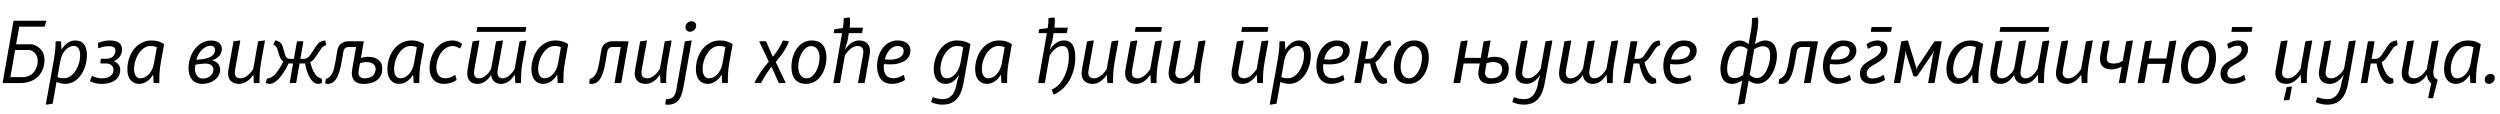 <?xml version="1.0"?>
<svg version="1.1" xmlns="http://www.w3.org/2000/svg" width="1204.003px" height="55px"><path fill="#000000" d="M9.28,12.84l-1.52,8.48l7.8,0c4,1.12,5.88,4.12,5.88,7.64c0,5.4-3.56,11.04-11.6,11.04l-8.4,0l-0.16-0.2l5.2-29.6l0.24-0.2l15.44,0l0.12,0.2l-0.72,2.44l-0.24,0.2l-12.04,0z M14.36,24.08l-7.08,0l-2.28,13.08l5.68,0c5.68,0,7.48-4.72,7.48-7.76c0-2.12-0.92-4.48-3.8-5.32z M35.592,22.12c-2.92,0-5.76,2.84-6.52,7.12l-1.4,7.84c0.92,0.48,1.88,0.6,3.28,0.6c4.08,0,7.64-5.56,7.64-11.16c0-2.04-0.72-4.4-3-4.4z M29.592,23.72l0.16,0c1.28-2.04,3.44-4.24,6.52-4.24c3.96,0,5.6,2.88,5.6,7.04c0,6.48-3.8,13.88-10.48,13.88c-1.48,0-3.08-0.44-4.16-0.96l-1.84,10.32l-0.2,0.24l-2.92,0.4l-0.2-0.16l3.64-20.2c0.8-4.52,1.04-6.72,1.04-9.92l0.16-0.24l2.28,0l0.2,0.2z M58.784,23.84c0,1.8-0.92,4.36-3.76,5.56l-0.04,0.16c2,0.76,2.92,2.4,2.92,4c0,3.32-2.12,6.84-9.16,6.84c-1.52,0-3.4-0.28-5.32-1.2l-0.08-0.24l0.84-2.2l0.28-0.16c1.04,0.48,2.4,1.12,4.72,1.12c4.32,0,5.48-2.36,5.48-4.16c0-1.72-1.44-3-3.6-3l-2.56,0l-0.16-0.2l0.2-1.88l0.24-0.2l2.68,0c3.16,0,4.12-2.52,4.12-3.72c0-1.4-0.6-2.32-3.2-2.32c-1.96,0-3.76,0.56-4.88,1l-0.2-0.16l-0.12-2.2l0.16-0.24c2.2-0.84,3.84-1.16,5.44-1.16c4.48,0,6,1.88,6,4.36z M67.615,37.72c2.88,0,5.76-2.84,6.52-7.08l1.4-7.88c-0.92-0.48-1.84-0.6-3.2-0.6c-4.12,0-7.76,5.56-7.76,11.16c0,2.08,0.76,4.4,3.04,4.4z M73.775,36.12l-0.16,0c-1.28,2.16-3.64,4.28-6.52,4.28c-3.84,0-5.76-2.92-5.76-7.04c0-7.12,4.48-13.88,11.6-13.88c2.6,0,4.32,0.68,5.96,1.68l0.12,0.24l-1.52,8.44c-0.76,4.12-0.76,6.68-0.76,9.92l-0.12,0.24l-2.44,0l-0.2-0.2z  M101.359,22.04c-3.04,0-5.88,3.16-6.8,6.76c3.08-0.24,9-0.6,9-4.84c0-1.32-0.96-1.92-2.2-1.92z M106.839,23.6c0,2.56-1.88,4.4-4.4,5.4l0,0.16c1.88,0.4,3.6,2.08,3.6,4.44c0,3.84-3.96,6.8-8.56,6.8c-4.68,0-6.68-3.28-6.68-7.48c0-6.8,4.36-13.4,10.92-13.4c3.56,0,5.12,1.84,5.12,4.08z M97.239,30.72c-1.08,0.08-2.16,0.28-3.12,0.44c-0.12,0.52-0.24,1.12-0.24,1.88c0,2.8,1.32,4.8,3.96,4.8c2.96,0,4.96-2.24,4.96-4.2c0-1.6-1.08-3.04-3.88-3.04c-0.48,0-1.08,0.04-1.68,0.12z M115.151,40.4c-3.72,0-5.32-2.24-5.32-5.12c0-0.92,0.2-1.88,0.36-2.8l2.24-12.4l0.2-0.2l2.88-0.4l0.2,0.2l-2.44,13.6c-0.12,0.68-0.2,1.32-0.2,1.68c0,1.56,0.72,2.76,2.8,2.76c2.76,0,5.08-2.88,6.08-4.48l2.32-13.16l0.2-0.2l2.96-0.4l0.16,0.2l-1.84,10.16c-0.72,4.12-0.76,6.68-0.76,9.92l-0.12,0.24l-2.44,0l-0.2-0.2l-0.2-3.68l-0.16,0c-1.32,2.04-3.68,4.28-6.72,4.28z  M136.463,29.68c-0.88-0.64-1.52-1.6-1.88-2.76l-0.96-3.04c-0.44-1.4-0.84-1.88-1.92-2.32l-0.08-0.2l0.88-1.8l0.28-0.08c1.84,0.4,2.88,1.32,3.4,3.12l1.12,3.8c0.4,1.36,1.16,1.96,2.68,1.96l1.56,0l1.44-8.24l0.28-0.24l2.64,0l0.2,0.2l-1.44,8.28l1.48,0c1.52,0,2.44-0.6,3.32-1.96l2.92-4.4c1.04-1.56,2.2-2.24,4.08-2.52l0.24,0.08l0.36,2.04l-0.12,0.2c-0.92,0.24-1.72,0.8-2.32,1.72l-2.64,3.92c-0.76,1.16-1.68,2.04-2.56,2.48c1.04,4.4,2.92,7.6,5.36,7.88l0.16,0.24l0.2,1.68l-0.16,0.24c-0.68,0.36-1.4,0.44-1.76,0.44c-3.64,0-5.68-6.08-6.28-9.84l-2.68,0l-1.6,9.24l-0.24,0.2l-2.76,0l-0.12-0.2l1.6-9.24l-2.2,0c-1.52,3.48-5.32,9.84-9.12,9.84c-0.36,0-1.04-0.08-1.68-0.44l-0.12-0.24l0.52-1.68l0.2-0.24c2.88-0.08,5.4-3.64,7.72-8.12z M173.374,30.44l-0.52,2.84c-0.12,0.68-0.2,1.32-0.2,1.68c0,1.56,0.72,2.76,2.96,2.76c4.2,0,5.28-2.6,5.28-4.48c0-2.12-1.64-3.36-4.56-3.36c-0.88,0-1.8,0.2-2.96,0.56z M171.494,22.64l-3.72,0c-1.52,0-2.2,1.16-2.36,1.96l-0.88,5.12c-0.96,5.52-2.48,10.68-6.6,10.68c-0.4,0-0.76-0.04-1.2-0.16l-0.08-0.2l0.24-1.88l0.2-0.16c2.92-1.12,3.72-4.04,4.44-8.24l1-5.84c0.48-2.72,3.04-4.04,4.96-4.04l7.52,0l0.16,0.2l-1.36,7.84c1.16-0.36,2.16-0.56,3.24-0.56c4.2,0,7.04,1.76,7.04,5.64c0,3.68-2,7.4-9.2,7.4c-3.88,0-5.48-2.24-5.48-5.12c0-0.92,0.2-1.88,0.36-2.8z M192.846,37.72c2.88,0,5.76-2.84,6.52-7.08l1.4-7.88c-0.92-0.48-1.84-0.6-3.2-0.6c-4.12,0-7.76,5.56-7.76,11.16c0,2.08,0.76,4.4,3.04,4.4z M199.006,36.12l-0.16,0c-1.28,2.16-3.64,4.28-6.52,4.28c-3.84,0-5.76-2.92-5.76-7.04c0-7.12,4.48-13.88,11.6-13.88c2.6,0,4.32,0.68,5.96,1.68l0.12,0.24l-1.52,8.44c-0.76,4.12-0.76,6.68-0.76,9.92l-0.12,0.24l-2.44,0l-0.2-0.2z M217.918,19.48c1.28,0,3.04,0.4,4.56,1.56l0.04,0.28l-0.96,1.92l-0.32,0.04c-0.72-0.56-2.16-1.12-3.2-1.12c-4.6,0-7.88,5.4-7.88,10.32c0,2.4,0.96,5.24,4.2,5.24c2.12,0,3.64-0.8,4.64-1.56l0.32,0.04l0.56,2.2l-0.16,0.28c-1.88,1.12-3.76,1.72-5.84,1.72c-4.72,0-7-3.24-7-7.64c0-5.84,3.56-13.28,11.04-13.28z M252.87,15.36l-23.2,0l-0.16-0.2l0.36-1.96l0.24-0.2l23.16,0l0.16,0.2l-0.32,1.96z M253.47,19.68l-1.8,10.16c-0.72,4.12-0.76,6.68-0.76,9.92l-0.12,0.24l-2.44,0l-0.2-0.2l-0.2-3.68l-0.16,0c-1.32,2.04-3.4,4.28-6.48,4.28c-2.72,0-4.48-1.68-4.76-4.16l-0.16,0c-1.24,2.04-3.44,4.16-6.36,4.16c-3.68,0-5-2.24-5-5.12c0-0.92,0.16-1.88,0.32-2.8l2.24-12.4l0.2-0.2l2.96-0.4l0.16,0.2l-2.44,13.6c-0.12,0.68-0.2,1.32-0.2,1.68c0,1.52,0.56,2.76,2.48,2.76c2.6,0,5.04-2.88,5.8-4.68l2.32-12.96l0.24-0.2l2.92-0.4l0.2,0.2l-2.08,11.52c-0.24,1.32-0.56,2.84-0.56,3.76c0,1.48,0.72,2.76,2.44,2.76c2.76,0,4.84-2.88,5.84-4.48l2.32-13.16l0.2-0.2l2.92-0.4z M262.222,37.72c2.88,0,5.76-2.84,6.52-7.08l1.4-7.88c-0.92-0.48-1.84-0.6-3.2-0.6c-4.12,0-7.76,5.56-7.76,11.16c0,2.08,0.76,4.4,3.04,4.4z M268.382,36.12l-0.16,0c-1.28,2.16-3.64,4.28-6.52,4.28c-3.84,0-5.76-2.92-5.76-7.04c0-7.12,4.48-13.88,11.6-13.88c2.6,0,4.32,0.68,5.96,1.68l0.12,0.24l-1.52,8.44c-0.76,4.12-0.76,6.68-0.76,9.92l-0.12,0.24l-2.44,0l-0.2-0.2z  M288.645,29.76l1-5.84c0.48-2.72,3.04-4.04,4.96-4.04l7.92,0l0.16,0.2l-3.48,19.72l-0.24,0.2l-2.84,0l-0.16-0.2l3-17.16l-4.08,0c-1.52,0-2.2,1.16-2.36,1.96l-0.88,5.12c-0.96,5.52-2.48,10.68-6.6,10.68c-0.4,0-0.76-0.04-1.2-0.16l-0.08-0.2l0.24-1.88l0.2-0.16c2.92-1.12,3.72-4.04,4.44-8.24z M310.997,40.4c-3.72,0-5.32-2.24-5.32-5.12c0-0.92,0.2-1.88,0.36-2.8l2.24-12.4l0.2-0.2l2.88-0.4l0.2,0.2l-2.44,13.6c-0.12,0.68-0.2,1.32-0.2,1.68c0,1.56,0.72,2.76,2.8,2.76c2.76,0,5.08-2.88,6.08-4.48l2.32-13.16l0.2-0.2l2.96-0.4l0.16,0.2l-1.84,10.16c-0.72,4.12-0.76,6.68-0.76,9.92l-0.12,0.24l-2.44,0l-0.2-0.2l-0.2-3.68l-0.16,0c-1.32,2.04-3.68,4.28-6.72,4.28z  M335.269,12.32c0,1.64-1.4,2.96-2.96,2.96c-1.32,0-2.2-0.92-2.2-2.12c0-1.56,1.24-2.92,2.96-2.92c1.36,0,2.2,0.92,2.2,2.08z M325.669,43.44l4.12-23.32l0.24-0.24l2.92-0.4l0.16,0.16l-3.76,21.16c-0.92,5.08-1.92,9.64-7.8,9.64c-0.28,0-0.64-0.04-0.88-0.08l-0.28-0.24l0.32-2.08l0.24-0.28c2.96,0,4.2-1.52,4.72-4.32z M341.421,37.72c2.88,0,5.76-2.84,6.52-7.08l1.4-7.88c-0.92-0.48-1.84-0.6-3.2-0.6c-4.12,0-7.76,5.56-7.76,11.16c0,2.08,0.76,4.4,3.04,4.4z M347.581,36.12l-0.16,0c-1.28,2.16-3.64,4.28-6.52,4.28c-3.84,0-5.76-2.92-5.76-7.04c0-7.12,4.48-13.88,11.6-13.88c2.6,0,4.32,0.68,5.96,1.68l0.12,0.24l-1.52,8.44c-0.76,4.12-0.76,6.68-0.76,9.92l-0.12,0.24l-2.44,0l-0.2-0.2z  M375.004,39.84l-3.36-7.6l-0.16,0c-1.68,2.2-3.4,4.72-4.88,7.64l-0.2,0.12l-2.92,0l-0.08-0.24c1.72-3.68,4.6-7.48,6.84-10.08l-4.56-9.6l0.12-0.2l2.92,0l0.28,0.12l3.12,7.24l0.16,0c1.96-2.52,3.68-5,4.72-7.64l0.2-0.12l2.64,0.4l0.04,0.24c-1.56,3.96-3.76,6.72-6.28,9.76l4.76,9.96l-0.08,0.16l-3,0z M390.916,19.48c5.12,0,7.08,3.44,7.08,8.12c0,6.6-3.6,12.8-9.76,12.8c-5.08,0-7.08-3.44-7.08-8.12c0-6.6,3.6-12.8,9.76-12.8z M388.516,37.72c3.44,0,6.2-5.08,6.2-10.08c0-2.72-1.24-5.44-4.08-5.44c-3.32,0-6.2,4.8-6.2,10.04c0,2.72,1.24,5.48,4.08,5.48z M401.348,39.8l4.2-23.84l-3.88,0l-0.12-0.2l0.24-1.48l0.24-0.24l3.92-0.52c0.28-1.92,0.36-2.96,0.36-4.6l0.2-0.24l2.52-0.28l0.2,0.12c0.12,0.6,0.16,1.2,0.16,1.88c0,0.88-0.08,1.96-0.2,2.92l6.28,0l0.12,0.2l-0.4,2.24l-0.28,0.2l-6.12,0l-0.6,3.6l-1.2,4.16l0.16,0c1.24-2,3.64-4.24,6.56-4.24c3.72,0,5.28,2.24,5.28,5.12c0,0.44-0.04,1.08-0.12,1.48l-2.44,13.72l-0.2,0.2l-2.8,0l-0.2-0.2l2.36-13.04c0.12-0.64,0.2-1.48,0.2-1.84c0-1.52-0.72-2.76-2.8-2.76c-2.8,0-5.08,2.88-6.08,4.48l-2.32,13.16l-0.24,0.2l-2.84,0z M432.22,22.16c-3.04,0-5.44,3.28-6.08,6.44c0.8,0.08,1.52,0.12,2.32,0.12c4.12,0,6.76-1.44,6.76-4.16c0-1.56-1.08-2.4-3-2.4z M425.62,32.4c0,3.16,1.36,5.28,4.76,5.28c1.84,0,3.48-0.8,4.64-1.52l0.32,0.04l0.52,2.08l-0.12,0.32c-2.56,1.52-4.72,1.8-6.28,1.8c-5,0-7.08-3.92-7.08-8.68c0-6,3.64-12.24,9.84-12.24c4.8,0,6.24,2.64,6.24,4.84c0,3.6-3,6.68-9.8,6.68c-0.92,0-1.96-0.04-2.92-0.16c-0.08,0.4-0.12,1.04-0.12,1.56z  M460.923,39.36l0.92-3.12l-0.16,0c-1.32,2.16-3.36,4.16-6.24,4.16c-3.8,0-5.76-2.92-5.76-7.04c0-6.76,4.32-13.88,11.12-13.88c2.84,0,4.72,0.64,6.48,1.68l0.08,0.16l-3.32,18.6c-1.04,5.92-3.6,10.48-10.08,10.48c-1.68,0-3.44-0.32-5.36-1.12l-0.16-0.32l0.64-1.88l0.32-0.24c1.08,0.44,2.76,0.92,4.68,0.92c3,0,5.96-1.88,6.84-8.4z M455.963,37.72c2.96,0,5.84-3.04,6.64-7.6l1.28-7.36c-0.92-0.48-1.84-0.6-3.2-0.6c-4.12,0-7.76,5.56-7.76,11.16c0,2.08,0.76,4.4,3.04,4.4z M475.915,37.72c2.88,0,5.76-2.84,6.52-7.08l1.4-7.88c-0.92-0.48-1.84-0.6-3.2-0.6c-4.12,0-7.76,5.56-7.76,11.16c0,2.08,0.76,4.4,3.04,4.4z M482.075,36.12l-0.16,0c-1.28,2.16-3.64,4.28-6.52,4.28c-3.84,0-5.76-2.92-5.76-7.04c0-7.12,4.48-13.88,11.6-13.88c2.6,0,4.32,0.68,5.96,1.68l0.12,0.24l-1.52,8.44c-0.76,4.12-0.76,6.68-0.76,9.92l-0.12,0.24l-2.44,0l-0.2-0.2z  M512.339,19.48c4.12,0,5.52,3.2,5.52,8.36c0,6.64-3.16,14.6-10.2,17.64l-0.32-0.08l-0.8-2l0.16-0.32c4.88-2.16,8.04-9.16,8.04-15.44c0-2.36-0.04-5.48-3.12-5.48c-2.8,0-5.08,2.88-6.08,4.48l-2.32,13.16l-0.24,0.2l-2.84,0l-0.16-0.2l4.2-23.84l-3.88,0l-0.12-0.2l0.24-1.48l0.24-0.24l3.92-0.52c0.28-1.92,0.36-2.96,0.36-4.6l0.2-0.24l2.52-0.28l0.2,0.12c0.12,0.6,0.16,1.2,0.16,1.88c0,0.88-0.08,1.96-0.2,2.92l6.28,0l0.12,0.2l-0.4,2.24l-0.28,0.2l-6.12,0l-0.6,3.6l-1.2,4.16l0.16,0c1.24-2,3.64-4.24,6.56-4.24z M526.21,40.4c-3.72,0-5.32-2.24-5.32-5.12c0-0.92,0.2-1.88,0.36-2.8l2.24-12.4l0.2-0.2l2.88-0.4l0.2,0.2l-2.44,13.6c-0.12,0.68-0.2,1.32-0.2,1.68c0,1.56,0.72,2.76,2.8,2.76c2.76,0,5.08-2.88,6.08-4.48l2.32-13.16l0.2-0.2l2.96-0.4l0.16,0.2l-1.84,10.16c-0.72,4.12-0.76,6.68-0.76,9.92l-0.12,0.24l-2.44,0l-0.2-0.2l-0.2-3.68l-0.16,0c-1.32,2.04-3.68,4.28-6.72,4.28z  M559.002,15.36l-12.28,0l-0.16-0.2l0.36-1.96l0.24-0.2l12.24,0l0.16,0.2l-0.32,1.96z M547.162,40.4c-3.72,0-5.32-2.24-5.32-5.12c0-0.92,0.2-1.88,0.36-2.8l2.24-12.4l0.2-0.2l2.88-0.4l0.2,0.2l-2.44,13.6c-0.12,0.68-0.2,1.32-0.2,1.68c0,1.56,0.72,2.76,2.8,2.76c2.76,0,5.08-2.88,6.08-4.48l2.32-13.16l0.2-0.2l2.96-0.4l0.16,0.2l-1.84,10.16c-0.72,4.12-0.76,6.68-0.76,9.92l-0.12,0.24l-2.44,0l-0.2-0.2l-0.2-3.68l-0.16,0c-1.32,2.04-3.68,4.28-6.72,4.28z M568.114,40.4c-3.72,0-5.32-2.24-5.32-5.12c0-0.92,0.2-1.88,0.36-2.8l2.24-12.4l0.2-0.2l2.88-0.4l0.2,0.2l-2.44,13.6c-0.12,0.68-0.2,1.32-0.2,1.68c0,1.56,0.72,2.76,2.8,2.76c2.76,0,5.08-2.88,6.08-4.48l2.32-13.16l0.2-0.2l2.96-0.4l0.16,0.2l-1.84,10.16c-0.72,4.12-0.76,6.68-0.76,9.92l-0.12,0.24l-2.44,0l-0.2-0.2l-0.2-3.68l-0.16,0c-1.32,2.04-3.68,4.28-6.72,4.28z   M610.258,15.36l-12.28,0l-0.16-0.2l0.36-1.96l0.24-0.2l12.24,0l0.16,0.2l-0.32,1.96z M598.418,40.4c-3.72,0-5.32-2.24-5.32-5.12c0-0.92,0.2-1.88,0.36-2.8l2.24-12.4l0.2-0.2l2.88-0.4l0.2,0.2l-2.44,13.6c-0.12,0.68-0.2,1.32-0.2,1.68c0,1.56,0.72,2.76,2.8,2.76c2.76,0,5.08-2.88,6.08-4.48l2.32-13.16l0.2-0.2l2.96-0.4l0.16,0.2l-1.84,10.16c-0.72,4.12-0.76,6.68-0.76,9.92l-0.12,0.24l-2.44,0l-0.2-0.2l-0.2-3.68l-0.16,0c-1.32,2.04-3.68,4.28-6.72,4.28z M625.009,22.12c-2.92,0-5.76,2.84-6.52,7.12l-1.4,7.84c0.92,0.48,1.88,0.6,3.28,0.6c4.08,0,7.64-5.56,7.64-11.16c0-2.04-0.72-4.4-3-4.4z M619.009,23.72l0.16,0c1.28-2.04,3.44-4.24,6.52-4.24c3.96,0,5.6,2.88,5.6,7.04c0,6.48-3.8,13.88-10.48,13.88c-1.48,0-3.08-0.44-4.16-0.96l-1.84,10.32l-0.2,0.24l-2.92,0.4l-0.2-0.16l3.64-20.2c0.8-4.52,1.04-6.72,1.04-9.92l0.16-0.24l2.28,0l0.2,0.2z M643.801,22.16c-3.04,0-5.44,3.28-6.08,6.44c0.8,0.08,1.52,0.12,2.32,0.12c4.12,0,6.76-1.44,6.76-4.16c0-1.56-1.08-2.4-3-2.4z M637.201,32.4c0,3.16,1.36,5.28,4.76,5.28c1.84,0,3.48-0.8,4.64-1.52l0.32,0.04l0.52,2.08l-0.12,0.32c-2.56,1.52-4.72,1.8-6.28,1.8c-5,0-7.08-3.92-7.08-8.68c0-6,3.64-12.24,9.84-12.24c4.8,0,6.24,2.64,6.24,4.84c0,3.6-3,6.68-9.8,6.68c-0.92,0-1.96-0.04-2.92-0.16c-0.08,0.4-0.12,1.04-0.12,1.56z M659.873,30.56l-2.8,0l-1.6,9.24l-0.24,0.2l-2.84,0l-0.12-0.2l3.4-19.68l0.28-0.24l2.76,0l0.2,0.2l-1.44,8.28l1.6,0c1.52,0,2.44-0.6,3.32-1.96l2.92-4.4c1.04-1.56,2.2-2.24,4.08-2.52l0.24,0.08l0.36,2.04l-0.12,0.2c-0.92,0.24-1.72,0.8-2.32,1.72l-2.64,3.92c-0.76,1.16-1.68,2.04-2.56,2.48c1.04,4.4,2.92,7.6,5.36,7.88l0.16,0.24l0.2,1.68l-0.16,0.24c-0.68,0.36-1.4,0.44-1.76,0.44c-3.64,0-5.68-6.08-6.28-9.84z M681.025,19.48c5.12,0,7.08,3.44,7.08,8.12c0,6.6-3.6,12.8-9.76,12.8c-5.08,0-7.08-3.44-7.08-8.12c0-6.6,3.6-12.8,9.76-12.8z M678.625,37.72c3.44,0,6.2-5.08,6.2-10.08c0-2.72-1.24-5.44-4.08-5.44c-3.32,0-6.2,4.8-6.2,10.04c0,2.72,1.24,5.48,4.08,5.48z  M712.328,32.48l0.32-1.92l-7.76,0l-1.64,9.24l-0.24,0.2l-2.84,0l-0.16-0.2l3.48-19.72l0.24-0.2l2.92-0.4l0.16,0.2l-1.48,8.2l7.8,0l1.36-7.8l0.24-0.2l2.96-0.4l0.16,0.2l-1.48,8.24c1.16-0.36,2.16-0.56,3.24-0.56c4.2,0,7.04,1.76,7.04,5.64c0,3.68-2,7.4-9.2,7.4c-3.88,0-5.48-2.24-5.48-5.12c0-0.92,0.2-1.88,0.36-2.8z M715.928,30.44l-0.52,2.84c-0.12,0.68-0.2,1.32-0.2,1.68c0,1.56,0.72,2.76,2.96,2.76c4.2,0,5.28-2.6,5.28-4.48c0-2.12-1.64-3.36-4.56-3.36c-0.88,0-1.8,0.2-2.96,0.56z M735.16,40.4c-3.72,0-5.32-2.24-5.32-5.12c0-0.92,0.2-1.88,0.36-2.8l2.24-12.4l0.2-0.2l2.88-0.4l0.2,0.2l-2.44,13.6c-0.12,0.68-0.2,1.32-0.2,1.68c0,1.56,0.72,2.76,2.8,2.76c2.76,0,5.08-2.88,6.08-4.48l2.32-13.16l0.2-0.2l2.96-0.4l0.16,0.2l-3.64,20.24c-1.04,5.92-3.56,10.48-10.08,10.48c-1.64,0-3.44-0.32-5.36-1.12l-0.16-0.32l0.68-1.88l0.32-0.24c1.04,0.44,2.72,0.92,4.68,0.92c3,0,5.92-1.88,6.8-8.4l0.92-3.12l-0.16,0c-1.16,1.92-3.52,4.16-6.44,4.16z M779.272,19.68l-1.8,10.16c-0.72,4.12-0.76,6.68-0.76,9.92l-0.12,0.24l-2.44,0l-0.2-0.2l-0.2-3.68l-0.16,0c-1.32,2.04-3.4,4.28-6.48,4.28c-2.72,0-4.48-1.68-4.76-4.16l-0.16,0c-1.24,2.04-3.44,4.16-6.36,4.16c-3.68,0-5-2.24-5-5.12c0-0.92,0.16-1.88,0.32-2.8l2.24-12.4l0.2-0.2l2.96-0.4l0.16,0.2l-2.44,13.6c-0.12,0.68-0.2,1.32-0.2,1.68c0,1.52,0.56,2.76,2.48,2.76c2.6,0,5.04-2.88,5.8-4.68l2.32-12.96l0.24-0.2l2.92-0.4l0.2,0.2l-2.08,11.52c-0.24,1.32-0.56,2.84-0.56,3.76c0,1.48,0.72,2.76,2.44,2.76c2.76,0,4.84-2.88,5.84-4.48l2.32-13.16l0.2-0.2l2.92-0.4z M789.504,30.56l-2.8,0l-1.6,9.24l-0.24,0.2l-2.84,0l-0.12-0.2l3.4-19.68l0.28-0.24l2.76,0l0.2,0.2l-1.44,8.28l1.6,0c1.52,0,2.44-0.6,3.32-1.96l2.92-4.4c1.04-1.56,2.2-2.24,4.08-2.52l0.24,0.08l0.36,2.04l-0.12,0.2c-0.92,0.24-1.72,0.8-2.32,1.72l-2.64,3.92c-0.76,1.16-1.68,2.04-2.56,2.48c1.04,4.4,2.92,7.6,5.36,7.88l0.16,0.24l0.2,1.68l-0.16,0.24c-0.68,0.36-1.4,0.44-1.76,0.44c-3.64,0-5.68-6.08-6.28-9.84z M810.896,22.16c-3.04,0-5.44,3.28-6.08,6.44c0.8,0.08,1.52,0.12,2.32,0.12c4.12,0,6.76-1.44,6.76-4.16c0-1.56-1.08-2.4-3-2.4z M804.296,32.4c0,3.16,1.36,5.28,4.76,5.28c1.84,0,3.48-0.8,4.64-1.52l0.32,0.04l0.52,2.08l-0.12,0.32c-2.56,1.52-4.72,1.8-6.28,1.8c-5,0-7.08-3.92-7.08-8.68c0-6,3.64-12.24,9.84-12.24c4.8,0,6.24,2.64,6.24,4.84c0,3.6-3,6.68-9.8,6.68c-0.92,0-1.96-0.04-2.92-0.16c-0.08,0.4-0.12,1.04-0.12,1.56z  M848.919,22.28c-1.12,0-2.76,0.52-4.12,1.48l-2.12,12.24c1.04,1.08,2.24,1.6,3.52,1.6c3.8,0,6.32-6.28,6.32-10.84c0-2.92-0.92-4.48-3.6-4.48z M838.079,22.28c-3.76,0-6.28,6.2-6.28,10.84c0,2.84,0.88,4.48,3.56,4.48c1.32,0,2.8-0.52,4.12-1.48l2.16-12.36c-1.04-1-2.44-1.48-3.56-1.48z M842.119,21.24l1-5.6c0.64-3.6,0.64-5.36,0.64-6.72l0.2-0.24l2.44-0.28l0.2,0.12c0.12,0.6,0.16,1.2,0.16,1.88c-0.04,2.48-0.44,4.84-0.8,6.72l-0.76,4.12c1.6-0.92,3.32-1.76,4.72-1.76c4.2,0,5.84,3.04,5.84,7.36c0,5.52-3.28,13.48-9.28,13.48c-1.4,0-2.84-0.44-4.32-1.52l-1.92,10.92l-0.24,0.2l-2.84,0.48l-0.16-0.16l2.04-11.44c-1.8,1-3.36,1.6-4.64,1.6c-4.24,0-5.84-3.04-5.84-7.32c0-4.24,2.32-13.56,9.36-13.56c1.4,0,2.76,0.6,4.2,1.72z M861.471,29.76l1-5.84c0.48-2.72,3.04-4.04,4.96-4.04l7.92,0l0.16,0.2l-3.48,19.72l-0.24,0.2l-2.84,0l-0.16-0.2l3-17.16l-4.08,0c-1.52,0-2.2,1.16-2.36,1.96l-0.88,5.12c-0.96,5.52-2.48,10.68-6.6,10.68c-0.4,0-0.76-0.04-1.2-0.16l-0.08-0.2l0.24-1.88l0.2-0.16c2.92-1.12,3.72-4.04,4.44-8.24z M887.783,22.16c-3.04,0-5.44,3.28-6.08,6.44c0.8,0.08,1.52,0.12,2.32,0.12c4.12,0,6.76-1.44,6.76-4.16c0-1.56-1.08-2.4-3-2.4z M881.183,32.4c0,3.16,1.36,5.28,4.76,5.28c1.84,0,3.48-0.8,4.64-1.52l0.32,0.04l0.52,2.08l-0.12,0.32c-2.56,1.52-4.72,1.8-6.28,1.8c-5,0-7.08-3.92-7.08-8.68c0-6,3.64-12.24,9.84-12.24c4.8,0,6.24,2.64,6.24,4.84c0,3.6-3,6.68-9.8,6.68c-0.92,0-1.96-0.04-2.92-0.16c-0.08,0.4-0.12,1.04-0.12,1.56z M895.735,35.44c0-3.48,2.52-5.16,5.84-6.96c2.56-1.4,4.36-2.96,4.36-4.72c0-1.08-0.68-1.76-2-1.76c-1.56,0-3.04,0.84-4.04,1.44l-0.32-0.04l-0.6-1.96l0.12-0.32c1.72-1.12,3.48-1.64,5.04-1.64c3.4,0,4.88,1.76,4.88,4.24c0,3.36-2.52,5.28-6.44,7.4c-1.96,1.04-3.56,2.36-3.56,4.24c0,1.52,1,2.44,2.64,2.44c2.48,0,4.2-0.96,5.28-1.68l0.24,0.08l0.64,2.08l-0.12,0.28c-2.48,1.52-4.56,1.84-6.36,1.84c-3.8,0-5.6-2.08-5.6-4.96z M910.535,15.36l-9.4,0l-0.16-0.2l0.32-1.96l0.24-0.2l9.4,0l0.16,0.2l-0.32,1.96z M923.246,32.48l8.24-12.32l0.4-0.28l3.12,0l0.12,0.2l-3.44,19.72l-0.24,0.2l-2.72,0l-0.12-0.2l2.4-13.72l0.44-1.44l-0.16,0l-0.52,1.08l-7.44,10.92l-0.36,0.16l-1.16,0l-0.28-0.16l-3.56-10.76l-0.12-1.24l-0.16,0l-0.12,1.44l-2.4,13.72l-0.2,0.2l-2.68,0l-0.16-0.2l3.48-19.72l0.24-0.2l2.76-0.4l0.32,0.28l3.92,12.72l-0.04,0.88l0.16,0z M943.678,37.72c2.88,0,5.76-2.84,6.52-7.08l1.4-7.88c-0.92-0.48-1.84-0.6-3.2-0.6c-4.12,0-7.76,5.56-7.76,11.16c0,2.08,0.76,4.4,3.04,4.4z M949.838,36.12l-0.16,0c-1.28,2.16-3.64,4.28-6.52,4.28c-3.84,0-5.76-2.92-5.76-7.04c0-7.12,4.48-13.88,11.6-13.88c2.6,0,4.32,0.68,5.96,1.68l0.12,0.24l-1.52,8.44c-0.76,4.12-0.76,6.68-0.76,9.92l-0.12,0.24l-2.44,0l-0.2-0.2z M986.35,15.36l-23.2,0l-0.16-0.2l0.36-1.96l0.24-0.2l23.16,0l0.16,0.2l-0.32,1.96z M986.95,19.68l-1.8,10.16c-0.72,4.12-0.76,6.68-0.76,9.92l-0.12,0.24l-2.44,0l-0.2-0.2l-0.2-3.68l-0.16,0c-1.32,2.04-3.4,4.28-6.48,4.28c-2.72,0-4.48-1.68-4.76-4.16l-0.16,0c-1.24,2.04-3.44,4.16-6.36,4.16c-3.68,0-5-2.24-5-5.12c0-0.92,0.16-1.88,0.32-2.8l2.24-12.4l0.2-0.2l2.96-0.4l0.16,0.2l-2.44,13.6c-0.12,0.68-0.2,1.32-0.2,1.68c0,1.52,0.56,2.76,2.48,2.76c2.6,0,5.04-2.88,5.8-4.68l2.32-12.96l0.24-0.2l2.92-0.4l0.2,0.2l-2.08,11.52c-0.24,1.32-0.56,2.84-0.56,3.76c0,1.48,0.72,2.76,2.44,2.76c2.76,0,4.84-2.88,5.84-4.48l2.32-13.16l0.2-0.2l2.92-0.4z M995.462,40.4c-3.72,0-5.32-2.24-5.32-5.12c0-0.92,0.2-1.88,0.36-2.8l2.24-12.4l0.2-0.2l2.88-0.4l0.2,0.2l-2.44,13.6c-0.12,0.68-0.2,1.32-0.2,1.68c0,1.56,0.72,2.76,2.8,2.76c2.76,0,5.08-2.88,6.08-4.48l2.32-13.16l0.2-0.2l2.96-0.4l0.16,0.2l-1.84,10.16c-0.72,4.12-0.76,6.68-0.76,9.92l-0.12,0.24l-2.44,0l-0.2-0.2l-0.2-3.68l-0.16,0c-1.32,2.04-3.68,4.28-6.72,4.28z  M1027.214,19.64l-3.56,20.16l-0.2,0.2l-2.84,0l-0.16-0.2l1.36-7.72c-1.64,0.84-3.32,1.36-4.92,1.36c-4.12,0-5.56-2.24-5.56-5.08c0-0.4,0.04-1.16,0.2-1.96l1.12-6.28l0.24-0.24l2.92-0.4l0.16,0.16l-1.2,6.84c-0.08,0.44-0.16,1-0.16,1.44c0,1.52,0.52,2.68,3.44,2.68c1.52,0,2.96-0.44,4.28-1.32l1.6-9.16l0.24-0.24l2.92-0.4z M1042.925,30.76l-8.56,0l-1.6,9.04l-0.24,0.2l-2.84,0l-0.16-0.2l3.48-19.72l0.24-0.2l2.92-0.4l0.16,0.2l-1.52,8.48l8.56,0l1.4-8.08l0.24-0.2l2.96-0.4l0.16,0.2l-3.56,20.12l-0.24,0.2l-2.84,0l-0.16-0.2z M1060.157,19.48c5.12,0,7.08,3.44,7.08,8.12c0,6.6-3.6,12.8-9.76,12.8c-5.08,0-7.08-3.44-7.08-8.12c0-6.6,3.6-12.8,9.76-12.8z M1057.757,37.72c3.44,0,6.2-5.08,6.2-10.08c0-2.72-1.24-5.44-4.08-5.44c-3.32,0-6.2,4.8-6.2,10.04c0,2.72,1.24,5.48,4.08,5.48z M1069.389,35.44c0-3.48,2.52-5.16,5.84-6.96c2.56-1.4,4.36-2.96,4.36-4.72c0-1.08-0.68-1.76-2-1.76c-1.56,0-3.04,0.84-4.04,1.44l-0.32-0.04l-0.6-1.96l0.12-0.32c1.72-1.12,3.48-1.64,5.04-1.64c3.4,0,4.88,1.76,4.88,4.24c0,3.36-2.52,5.28-6.44,7.4c-1.96,1.04-3.56,2.36-3.56,4.24c0,1.52,1,2.44,2.64,2.44c2.48,0,4.2-0.96,5.28-1.68l0.24,0.08l0.64,2.08l-0.12,0.28c-2.48,1.52-4.56,1.84-6.36,1.84c-3.8,0-5.6-2.08-5.6-4.96z M1084.189,15.36l-9.4,0l-0.16-0.2l0.32-1.96l0.24-0.2l9.4,0l0.16,0.2l-0.32,1.96z  M1099.813,48.24l1.44-6.12l0.24-0.2l2.12-0.28l0.16,0.2l-1.08,6l-0.24,0.24l-2.44,0.32z M1101.133,40.4c-3.72,0-5.32-2.24-5.32-5.12c0-0.92,0.2-1.88,0.36-2.8l2.24-12.4l0.2-0.2l2.88-0.4l0.2,0.2l-2.44,13.6c-0.12,0.68-0.2,1.32-0.2,1.68c0,1.56,0.72,2.76,2.8,2.76c2.76,0,5.08-2.88,6.08-4.48l2.32-13.16l0.2-0.2l2.96-0.4l0.16,0.2l-1.84,10.16c-0.72,4.12-0.76,6.68-0.76,9.92l-0.12,0.24l-2.44,0l-0.2-0.2l-0.2-3.68l-0.16,0c-1.32,2.04-3.68,4.28-6.72,4.28z M1122.084,40.4c-3.72,0-5.32-2.24-5.32-5.12c0-0.92,0.2-1.88,0.36-2.8l2.24-12.4l0.2-0.2l2.88-0.4l0.2,0.2l-2.44,13.6c-0.12,0.68-0.2,1.32-0.2,1.68c0,1.56,0.72,2.76,2.8,2.76c2.76,0,5.08-2.88,6.08-4.48l2.32-13.16l0.2-0.2l2.96-0.4l0.16,0.2l-3.64,20.24c-1.04,5.92-3.56,10.48-10.08,10.48c-1.64,0-3.44-0.32-5.36-1.12l-0.16-0.32l0.68-1.88l0.32-0.24c1.04,0.44,2.72,0.92,4.68,0.92c3,0,5.92-1.88,6.8-8.4l0.92-3.12l-0.16,0c-1.16,1.92-3.52,4.16-6.44,4.16z M1144.556,30.56l-2.8,0l-1.6,9.24l-0.24,0.2l-2.84,0l-0.12-0.2l3.4-19.68l0.28-0.24l2.76,0l0.2,0.2l-1.44,8.28l1.6,0c1.52,0,2.44-0.6,3.32-1.96l2.92-4.4c1.04-1.56,2.2-2.24,4.08-2.52l0.24,0.08l0.36,2.04l-0.12,0.2c-0.92,0.24-1.72,0.8-2.32,1.72l-2.64,3.92c-0.76,1.16-1.68,2.04-2.56,2.48c1.04,4.4,2.92,7.6,5.36,7.88l0.16,0.24l0.2,1.68l-0.16,0.24c-0.68,0.36-1.4,0.44-1.76,0.44c-3.64,0-5.68-6.08-6.28-9.84z M1168.868,36.12l-0.16,0c-1.32,2.04-3.68,4.28-6.72,4.28c-3.72,0-5.32-2.24-5.32-5.12c0-0.92,0.2-1.88,0.36-2.8l2.24-12.4l0.2-0.2l2.88-0.4l0.2,0.2l-2.44,13.6c-0.12,0.68-0.2,1.32-0.2,1.68c0,1.56,0.72,2.76,2.8,2.76c2.76,0,5.08-2.88,6.08-4.48l2.32-13.16l0.2-0.2l2.92-0.4l0.16,0.2l-2.04,11.6c-0.32,1.76-0.48,2.88-0.48,3.36c0,2,0.52,3.16,1.96,3.6l0.16,0.2l-2.2,8.64l-0.2,0.2l-1.92,0l-0.24-0.24l1.44-6.96c-1.44-1.12-1.88-2.48-2-3.96z M1183.34,37.72c2.88,0,5.76-2.84,6.52-7.08l1.4-7.88c-0.92-0.48-1.84-0.6-3.2-0.6c-4.12,0-7.76,5.56-7.76,11.16c0,2.08,0.76,4.4,3.04,4.4z M1189.5,36.12l-0.16,0c-1.28,2.16-3.64,4.28-6.52,4.28c-3.84,0-5.76-2.92-5.76-7.04c0-7.12,4.48-13.88,11.6-13.88c2.6,0,4.32,0.68,5.96,1.68l0.12,0.24l-1.52,8.44c-0.76,4.12-0.76,6.68-0.76,9.92l-0.12,0.24l-2.44,0l-0.2-0.2z M1201.492,37.6c0,1.52-1.36,2.8-2.84,2.8c-1.2,0-2-0.88-2-2.04c0-1.52,1.32-2.8,2.84-2.8c1.16,0,2,0.88,2,2.04z"/></svg>
